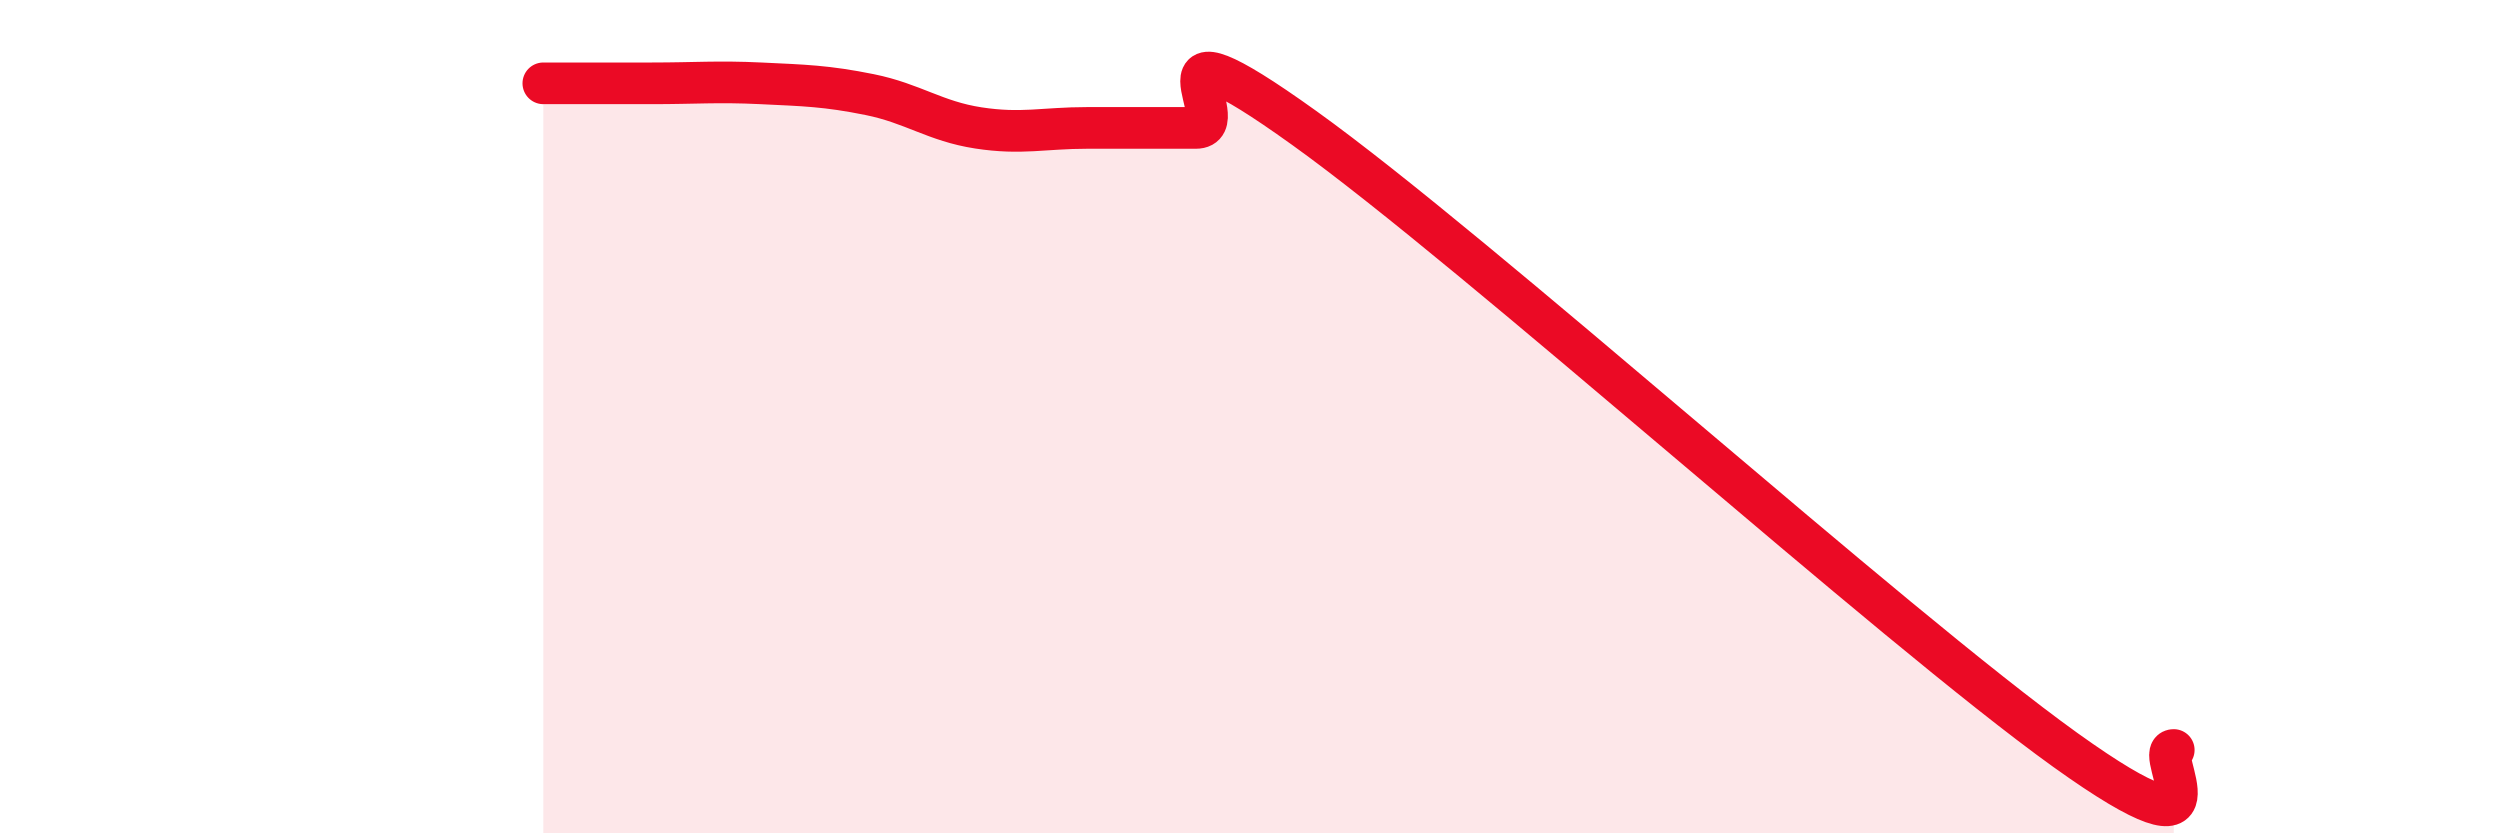 
    <svg width="60" height="20" viewBox="0 0 60 20" xmlns="http://www.w3.org/2000/svg">
      <path
        d="M 13.04,2 C 13.56,2 14.61,2 15.65,2 C 16.69,2 17.22,1.95 18.26,2 C 19.3,2.05 19.83,2.06 20.87,2.27 C 21.91,2.48 22.44,2.91 23.48,3.07 C 24.52,3.23 25.05,3.07 26.09,3.07 C 27.13,3.07 27.66,3.07 28.7,3.07 C 29.74,3.07 27.13,0.08 31.3,3.07 C 35.47,6.06 45.4,15.01 49.57,18 C 53.74,20.99 51.65,18 52.17,18L52.17 20L13.04 20Z"
        fill="#EB0A25"
        opacity="0.1"
        stroke-linecap="round"
        stroke-linejoin="round"
      />
      <path
        d="M 13.04,2 C 13.56,2 14.61,2 15.65,2 C 16.69,2 17.22,1.95 18.26,2 C 19.3,2.05 19.83,2.06 20.87,2.27 C 21.91,2.48 22.44,2.91 23.48,3.07 C 24.52,3.23 25.05,3.07 26.09,3.07 C 27.13,3.07 27.66,3.07 28.7,3.07 C 29.74,3.07 27.13,0.08 31.3,3.07 C 35.47,6.06 45.4,15.01 49.57,18 C 53.74,20.99 51.65,18 52.17,18"
        stroke="#EB0A25"
        stroke-width="1"
        fill="none"
        stroke-linecap="round"
        stroke-linejoin="round"
      />
    </svg>
  